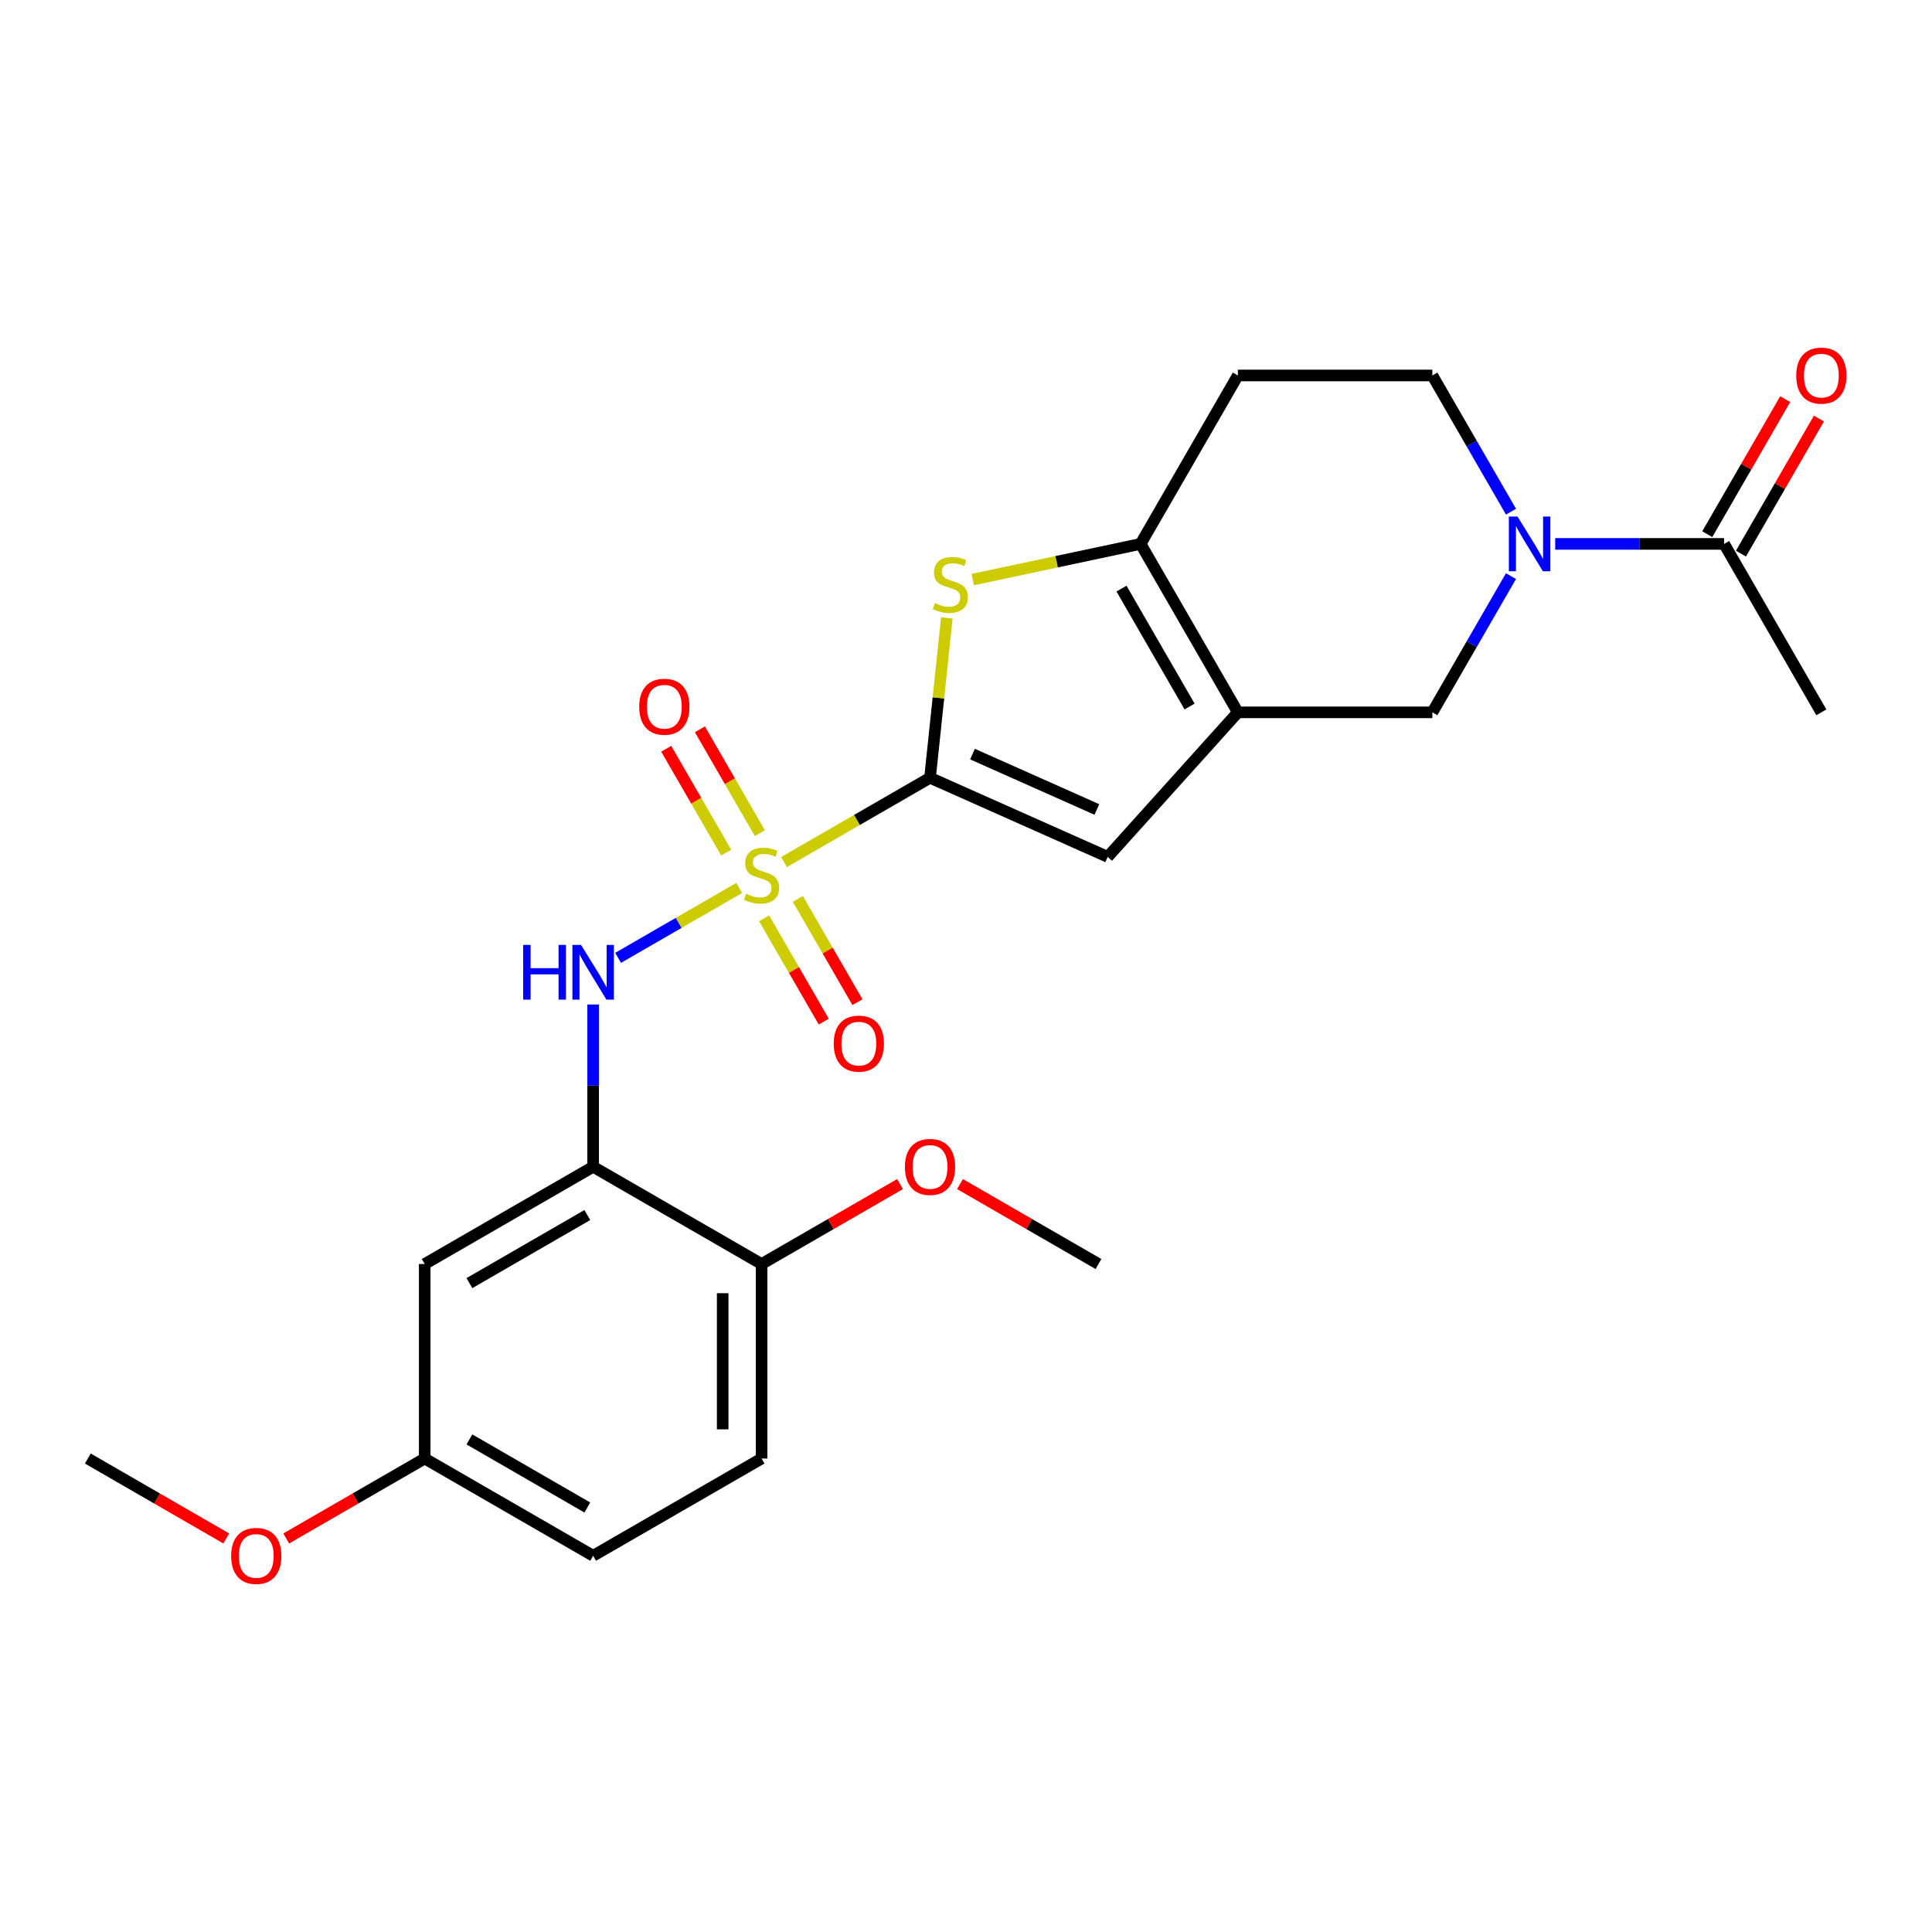 <?xml version='1.0' encoding='iso-8859-1'?>
<svg version='1.1' baseProfile='full'
              xmlns='http://www.w3.org/2000/svg'
                      xmlns:rdkit='http://www.rdkit.org/xml'
                      xmlns:xlink='http://www.w3.org/1999/xlink'
                  xml:space='preserve'
width='1000px' height='1000px' viewBox='0 0 1000 1000'>
<!-- END OF HEADER -->
<rect style='opacity:1.0;fill:#FFFFFF;stroke:none' width='1000' height='1000' x='0' y='0'> </rect>
<path class='bond-0' d='M 405.791,446.214 L 443.585,424.394' style='fill:none;fill-rule:evenodd;stroke:#CCCC00;stroke-width:6px;stroke-linecap:butt;stroke-linejoin:miter;stroke-opacity:1' />
<path class='bond-0' d='M 443.585,424.394 L 481.38,402.573' style='fill:none;fill-rule:evenodd;stroke:#000000;stroke-width:6px;stroke-linecap:butt;stroke-linejoin:miter;stroke-opacity:1' />
<path class='bond-5' d='M 382.598,459.605 L 351.265,477.695' style='fill:none;fill-rule:evenodd;stroke:#CCCC00;stroke-width:6px;stroke-linecap:butt;stroke-linejoin:miter;stroke-opacity:1' />
<path class='bond-5' d='M 351.265,477.695 L 319.932,495.785' style='fill:none;fill-rule:evenodd;stroke:#0000FF;stroke-width:6px;stroke-linecap:butt;stroke-linejoin:miter;stroke-opacity:1' />
<path class='bond-11' d='M 393.308,431.239 L 377.791,404.363' style='fill:none;fill-rule:evenodd;stroke:#CCCC00;stroke-width:6px;stroke-linecap:butt;stroke-linejoin:miter;stroke-opacity:1' />
<path class='bond-11' d='M 377.791,404.363 L 362.274,377.488' style='fill:none;fill-rule:evenodd;stroke:#FF0000;stroke-width:6px;stroke-linecap:butt;stroke-linejoin:miter;stroke-opacity:1' />
<path class='bond-11' d='M 375.871,441.307 L 360.354,414.431' style='fill:none;fill-rule:evenodd;stroke:#CCCC00;stroke-width:6px;stroke-linecap:butt;stroke-linejoin:miter;stroke-opacity:1' />
<path class='bond-11' d='M 360.354,414.431 L 344.837,387.555' style='fill:none;fill-rule:evenodd;stroke:#FF0000;stroke-width:6px;stroke-linecap:butt;stroke-linejoin:miter;stroke-opacity:1' />
<path class='bond-12' d='M 395.52,475.34 L 410.951,502.067' style='fill:none;fill-rule:evenodd;stroke:#CCCC00;stroke-width:6px;stroke-linecap:butt;stroke-linejoin:miter;stroke-opacity:1' />
<path class='bond-12' d='M 410.951,502.067 L 426.382,528.794' style='fill:none;fill-rule:evenodd;stroke:#FF0000;stroke-width:6px;stroke-linecap:butt;stroke-linejoin:miter;stroke-opacity:1' />
<path class='bond-12' d='M 412.957,465.273 L 428.388,492' style='fill:none;fill-rule:evenodd;stroke:#CCCC00;stroke-width:6px;stroke-linecap:butt;stroke-linejoin:miter;stroke-opacity:1' />
<path class='bond-12' d='M 428.388,492 L 443.819,518.726' style='fill:none;fill-rule:evenodd;stroke:#FF0000;stroke-width:6px;stroke-linecap:butt;stroke-linejoin:miter;stroke-opacity:1' />
<path class='bond-2' d='M 481.38,402.573 L 485.727,361.211' style='fill:none;fill-rule:evenodd;stroke:#000000;stroke-width:6px;stroke-linecap:butt;stroke-linejoin:miter;stroke-opacity:1' />
<path class='bond-2' d='M 485.727,361.211 L 490.074,319.849' style='fill:none;fill-rule:evenodd;stroke:#CCCC00;stroke-width:6px;stroke-linecap:butt;stroke-linejoin:miter;stroke-opacity:1' />
<path class='bond-4' d='M 481.38,402.573 L 573.348,443.521' style='fill:none;fill-rule:evenodd;stroke:#000000;stroke-width:6px;stroke-linecap:butt;stroke-linejoin:miter;stroke-opacity:1' />
<path class='bond-4' d='M 503.364,390.322 L 567.743,418.985' style='fill:none;fill-rule:evenodd;stroke:#000000;stroke-width:6px;stroke-linecap:butt;stroke-linejoin:miter;stroke-opacity:1' />
<path class='bond-1' d='M 640.712,368.706 L 573.348,443.521' style='fill:none;fill-rule:evenodd;stroke:#000000;stroke-width:6px;stroke-linecap:butt;stroke-linejoin:miter;stroke-opacity:1' />
<path class='bond-8' d='M 640.712,368.706 L 741.384,368.706' style='fill:none;fill-rule:evenodd;stroke:#000000;stroke-width:6px;stroke-linecap:butt;stroke-linejoin:miter;stroke-opacity:1' />
<path class='bond-25' d='M 640.712,368.706 L 590.375,281.521' style='fill:none;fill-rule:evenodd;stroke:#000000;stroke-width:6px;stroke-linecap:butt;stroke-linejoin:miter;stroke-opacity:1' />
<path class='bond-25' d='M 615.724,365.696 L 580.489,304.666' style='fill:none;fill-rule:evenodd;stroke:#000000;stroke-width:6px;stroke-linecap:butt;stroke-linejoin:miter;stroke-opacity:1' />
<path class='bond-3' d='M 503.499,299.987 L 546.937,290.754' style='fill:none;fill-rule:evenodd;stroke:#CCCC00;stroke-width:6px;stroke-linecap:butt;stroke-linejoin:miter;stroke-opacity:1' />
<path class='bond-3' d='M 546.937,290.754 L 590.375,281.521' style='fill:none;fill-rule:evenodd;stroke:#000000;stroke-width:6px;stroke-linecap:butt;stroke-linejoin:miter;stroke-opacity:1' />
<path class='bond-13' d='M 590.375,281.521 L 640.712,194.336' style='fill:none;fill-rule:evenodd;stroke:#000000;stroke-width:6px;stroke-linecap:butt;stroke-linejoin:miter;stroke-opacity:1' />
<path class='bond-7' d='M 307.01,519.923 L 307.01,561.921' style='fill:none;fill-rule:evenodd;stroke:#0000FF;stroke-width:6px;stroke-linecap:butt;stroke-linejoin:miter;stroke-opacity:1' />
<path class='bond-7' d='M 307.01,561.921 L 307.01,603.919' style='fill:none;fill-rule:evenodd;stroke:#000000;stroke-width:6px;stroke-linecap:butt;stroke-linejoin:miter;stroke-opacity:1' />
<path class='bond-6' d='M 782.092,298.198 L 761.738,333.452' style='fill:none;fill-rule:evenodd;stroke:#0000FF;stroke-width:6px;stroke-linecap:butt;stroke-linejoin:miter;stroke-opacity:1' />
<path class='bond-6' d='M 761.738,333.452 L 741.384,368.706' style='fill:none;fill-rule:evenodd;stroke:#000000;stroke-width:6px;stroke-linecap:butt;stroke-linejoin:miter;stroke-opacity:1' />
<path class='bond-9' d='M 804.977,281.521 L 848.685,281.521' style='fill:none;fill-rule:evenodd;stroke:#0000FF;stroke-width:6px;stroke-linecap:butt;stroke-linejoin:miter;stroke-opacity:1' />
<path class='bond-9' d='M 848.685,281.521 L 892.393,281.521' style='fill:none;fill-rule:evenodd;stroke:#000000;stroke-width:6px;stroke-linecap:butt;stroke-linejoin:miter;stroke-opacity:1' />
<path class='bond-27' d='M 782.092,264.845 L 761.738,229.59' style='fill:none;fill-rule:evenodd;stroke:#0000FF;stroke-width:6px;stroke-linecap:butt;stroke-linejoin:miter;stroke-opacity:1' />
<path class='bond-27' d='M 761.738,229.59 L 741.384,194.336' style='fill:none;fill-rule:evenodd;stroke:#000000;stroke-width:6px;stroke-linecap:butt;stroke-linejoin:miter;stroke-opacity:1' />
<path class='bond-10' d='M 307.01,603.919 L 219.825,654.255' style='fill:none;fill-rule:evenodd;stroke:#000000;stroke-width:6px;stroke-linecap:butt;stroke-linejoin:miter;stroke-opacity:1' />
<path class='bond-10' d='M 303.999,628.906 L 242.97,664.141' style='fill:none;fill-rule:evenodd;stroke:#000000;stroke-width:6px;stroke-linecap:butt;stroke-linejoin:miter;stroke-opacity:1' />
<path class='bond-15' d='M 307.01,603.919 L 394.195,654.255' style='fill:none;fill-rule:evenodd;stroke:#000000;stroke-width:6px;stroke-linecap:butt;stroke-linejoin:miter;stroke-opacity:1' />
<path class='bond-16' d='M 901.111,286.555 L 921.292,251.601' style='fill:none;fill-rule:evenodd;stroke:#000000;stroke-width:6px;stroke-linecap:butt;stroke-linejoin:miter;stroke-opacity:1' />
<path class='bond-16' d='M 921.292,251.601 L 941.473,216.647' style='fill:none;fill-rule:evenodd;stroke:#FF0000;stroke-width:6px;stroke-linecap:butt;stroke-linejoin:miter;stroke-opacity:1' />
<path class='bond-16' d='M 883.674,276.488 L 903.855,241.534' style='fill:none;fill-rule:evenodd;stroke:#000000;stroke-width:6px;stroke-linecap:butt;stroke-linejoin:miter;stroke-opacity:1' />
<path class='bond-16' d='M 903.855,241.534 L 924.036,206.58' style='fill:none;fill-rule:evenodd;stroke:#FF0000;stroke-width:6px;stroke-linecap:butt;stroke-linejoin:miter;stroke-opacity:1' />
<path class='bond-22' d='M 892.393,281.521 L 942.729,368.706' style='fill:none;fill-rule:evenodd;stroke:#000000;stroke-width:6px;stroke-linecap:butt;stroke-linejoin:miter;stroke-opacity:1' />
<path class='bond-18' d='M 219.825,654.255 L 219.825,754.927' style='fill:none;fill-rule:evenodd;stroke:#000000;stroke-width:6px;stroke-linecap:butt;stroke-linejoin:miter;stroke-opacity:1' />
<path class='bond-14' d='M 640.712,194.336 L 741.384,194.336' style='fill:none;fill-rule:evenodd;stroke:#000000;stroke-width:6px;stroke-linecap:butt;stroke-linejoin:miter;stroke-opacity:1' />
<path class='bond-17' d='M 394.195,654.255 L 394.195,754.927' style='fill:none;fill-rule:evenodd;stroke:#000000;stroke-width:6px;stroke-linecap:butt;stroke-linejoin:miter;stroke-opacity:1' />
<path class='bond-17' d='M 374.06,669.356 L 374.06,739.827' style='fill:none;fill-rule:evenodd;stroke:#000000;stroke-width:6px;stroke-linecap:butt;stroke-linejoin:miter;stroke-opacity:1' />
<path class='bond-20' d='M 394.195,654.255 L 430.029,633.566' style='fill:none;fill-rule:evenodd;stroke:#000000;stroke-width:6px;stroke-linecap:butt;stroke-linejoin:miter;stroke-opacity:1' />
<path class='bond-20' d='M 430.029,633.566 L 465.863,612.877' style='fill:none;fill-rule:evenodd;stroke:#FF0000;stroke-width:6px;stroke-linecap:butt;stroke-linejoin:miter;stroke-opacity:1' />
<path class='bond-19' d='M 394.195,754.927 L 307.01,805.264' style='fill:none;fill-rule:evenodd;stroke:#000000;stroke-width:6px;stroke-linecap:butt;stroke-linejoin:miter;stroke-opacity:1' />
<path class='bond-21' d='M 219.825,754.927 L 183.99,775.616' style='fill:none;fill-rule:evenodd;stroke:#000000;stroke-width:6px;stroke-linecap:butt;stroke-linejoin:miter;stroke-opacity:1' />
<path class='bond-21' d='M 183.99,775.616 L 148.156,796.305' style='fill:none;fill-rule:evenodd;stroke:#FF0000;stroke-width:6px;stroke-linecap:butt;stroke-linejoin:miter;stroke-opacity:1' />
<path class='bond-26' d='M 219.825,754.927 L 307.01,805.264' style='fill:none;fill-rule:evenodd;stroke:#000000;stroke-width:6px;stroke-linecap:butt;stroke-linejoin:miter;stroke-opacity:1' />
<path class='bond-26' d='M 242.97,745.041 L 303.999,780.276' style='fill:none;fill-rule:evenodd;stroke:#000000;stroke-width:6px;stroke-linecap:butt;stroke-linejoin:miter;stroke-opacity:1' />
<path class='bond-23' d='M 496.896,612.877 L 532.73,633.566' style='fill:none;fill-rule:evenodd;stroke:#FF0000;stroke-width:6px;stroke-linecap:butt;stroke-linejoin:miter;stroke-opacity:1' />
<path class='bond-23' d='M 532.73,633.566 L 568.565,654.255' style='fill:none;fill-rule:evenodd;stroke:#000000;stroke-width:6px;stroke-linecap:butt;stroke-linejoin:miter;stroke-opacity:1' />
<path class='bond-24' d='M 117.123,796.305 L 81.289,775.616' style='fill:none;fill-rule:evenodd;stroke:#FF0000;stroke-width:6px;stroke-linecap:butt;stroke-linejoin:miter;stroke-opacity:1' />
<path class='bond-24' d='M 81.289,775.616 L 45.455,754.927' style='fill:none;fill-rule:evenodd;stroke:#000000;stroke-width:6px;stroke-linecap:butt;stroke-linejoin:miter;stroke-opacity:1' />
<path  class='atom-0' d='M 386.195 462.63
Q 386.515 462.75, 387.835 463.31
Q 389.155 463.87, 390.595 464.23
Q 392.075 464.55, 393.515 464.55
Q 396.195 464.55, 397.755 463.27
Q 399.315 461.95, 399.315 459.67
Q 399.315 458.11, 398.515 457.15
Q 397.755 456.19, 396.555 455.67
Q 395.355 455.15, 393.355 454.55
Q 390.835 453.79, 389.315 453.07
Q 387.835 452.35, 386.755 450.83
Q 385.715 449.31, 385.715 446.75
Q 385.715 443.19, 388.115 440.99
Q 390.555 438.79, 395.355 438.79
Q 398.635 438.79, 402.355 440.35
L 401.435 443.43
Q 398.035 442.03, 395.475 442.03
Q 392.715 442.03, 391.195 443.19
Q 389.675 444.31, 389.715 446.27
Q 389.715 447.79, 390.475 448.71
Q 391.275 449.63, 392.395 450.15
Q 393.555 450.67, 395.475 451.27
Q 398.035 452.07, 399.555 452.87
Q 401.075 453.67, 402.155 455.31
Q 403.275 456.91, 403.275 459.67
Q 403.275 463.59, 400.635 465.71
Q 398.035 467.79, 393.675 467.79
Q 391.155 467.79, 389.235 467.23
Q 387.355 466.71, 385.115 465.79
L 386.195 462.63
' fill='#CCCC00'/>
<path  class='atom-3' d='M 483.903 312.172
Q 484.223 312.292, 485.543 312.852
Q 486.863 313.412, 488.303 313.772
Q 489.783 314.092, 491.223 314.092
Q 493.903 314.092, 495.463 312.812
Q 497.023 311.492, 497.023 309.212
Q 497.023 307.652, 496.223 306.692
Q 495.463 305.732, 494.263 305.212
Q 493.063 304.692, 491.063 304.092
Q 488.543 303.332, 487.023 302.612
Q 485.543 301.892, 484.463 300.372
Q 483.423 298.852, 483.423 296.292
Q 483.423 292.732, 485.823 290.532
Q 488.263 288.332, 493.063 288.332
Q 496.343 288.332, 500.063 289.892
L 499.143 292.972
Q 495.743 291.572, 493.183 291.572
Q 490.423 291.572, 488.903 292.732
Q 487.383 293.852, 487.423 295.812
Q 487.423 297.332, 488.183 298.252
Q 488.983 299.172, 490.103 299.692
Q 491.263 300.212, 493.183 300.812
Q 495.743 301.612, 497.263 302.412
Q 498.783 303.212, 499.863 304.852
Q 500.983 306.452, 500.983 309.212
Q 500.983 313.132, 498.343 315.252
Q 495.743 317.332, 491.383 317.332
Q 488.863 317.332, 486.943 316.772
Q 485.063 316.252, 482.823 315.332
L 483.903 312.172
' fill='#CCCC00'/>
<path  class='atom-6' d='M 270.79 489.086
L 274.63 489.086
L 274.63 501.126
L 289.11 501.126
L 289.11 489.086
L 292.95 489.086
L 292.95 517.406
L 289.11 517.406
L 289.11 504.326
L 274.63 504.326
L 274.63 517.406
L 270.79 517.406
L 270.79 489.086
' fill='#0000FF'/>
<path  class='atom-6' d='M 300.75 489.086
L 310.03 504.086
Q 310.95 505.566, 312.43 508.246
Q 313.91 510.926, 313.99 511.086
L 313.99 489.086
L 317.75 489.086
L 317.75 517.406
L 313.87 517.406
L 303.91 501.006
Q 302.75 499.086, 301.51 496.886
Q 300.31 494.686, 299.95 494.006
L 299.95 517.406
L 296.27 517.406
L 296.27 489.086
L 300.75 489.086
' fill='#0000FF'/>
<path  class='atom-7' d='M 785.46 267.361
L 794.74 282.361
Q 795.66 283.841, 797.14 286.521
Q 798.62 289.201, 798.7 289.361
L 798.7 267.361
L 802.46 267.361
L 802.46 295.681
L 798.58 295.681
L 788.62 279.281
Q 787.46 277.361, 786.22 275.161
Q 785.02 272.961, 784.66 272.281
L 784.66 295.681
L 780.98 295.681
L 780.98 267.361
L 785.46 267.361
' fill='#0000FF'/>
<path  class='atom-12' d='M 330.858 365.805
Q 330.858 359.005, 334.218 355.205
Q 337.578 351.405, 343.858 351.405
Q 350.138 351.405, 353.498 355.205
Q 356.858 359.005, 356.858 365.805
Q 356.858 372.685, 353.458 376.605
Q 350.058 380.485, 343.858 380.485
Q 337.618 380.485, 334.218 376.605
Q 330.858 372.725, 330.858 365.805
M 343.858 377.285
Q 348.178 377.285, 350.498 374.405
Q 352.858 371.485, 352.858 365.805
Q 352.858 360.245, 350.498 357.445
Q 348.178 354.605, 343.858 354.605
Q 339.538 354.605, 337.178 357.405
Q 334.858 360.205, 334.858 365.805
Q 334.858 371.525, 337.178 374.405
Q 339.538 377.285, 343.858 377.285
' fill='#FF0000'/>
<path  class='atom-13' d='M 431.531 540.175
Q 431.531 533.375, 434.891 529.575
Q 438.251 525.775, 444.531 525.775
Q 450.811 525.775, 454.171 529.575
Q 457.531 533.375, 457.531 540.175
Q 457.531 547.055, 454.131 550.975
Q 450.731 554.855, 444.531 554.855
Q 438.291 554.855, 434.891 550.975
Q 431.531 547.095, 431.531 540.175
M 444.531 551.655
Q 448.851 551.655, 451.171 548.775
Q 453.531 545.855, 453.531 540.175
Q 453.531 534.615, 451.171 531.815
Q 448.851 528.975, 444.531 528.975
Q 440.211 528.975, 437.851 531.775
Q 435.531 534.575, 435.531 540.175
Q 435.531 545.895, 437.851 548.775
Q 440.211 551.655, 444.531 551.655
' fill='#FF0000'/>
<path  class='atom-17' d='M 929.729 194.416
Q 929.729 187.616, 933.089 183.816
Q 936.449 180.016, 942.729 180.016
Q 949.009 180.016, 952.369 183.816
Q 955.729 187.616, 955.729 194.416
Q 955.729 201.296, 952.329 205.216
Q 948.929 209.096, 942.729 209.096
Q 936.489 209.096, 933.089 205.216
Q 929.729 201.336, 929.729 194.416
M 942.729 205.896
Q 947.049 205.896, 949.369 203.016
Q 951.729 200.096, 951.729 194.416
Q 951.729 188.856, 949.369 186.056
Q 947.049 183.216, 942.729 183.216
Q 938.409 183.216, 936.049 186.016
Q 933.729 188.816, 933.729 194.416
Q 933.729 200.136, 936.049 203.016
Q 938.409 205.896, 942.729 205.896
' fill='#FF0000'/>
<path  class='atom-21' d='M 468.38 603.999
Q 468.38 597.199, 471.74 593.399
Q 475.1 589.599, 481.38 589.599
Q 487.66 589.599, 491.02 593.399
Q 494.38 597.199, 494.38 603.999
Q 494.38 610.879, 490.98 614.799
Q 487.58 618.679, 481.38 618.679
Q 475.14 618.679, 471.74 614.799
Q 468.38 610.919, 468.38 603.999
M 481.38 615.479
Q 485.7 615.479, 488.02 612.599
Q 490.38 609.679, 490.38 603.999
Q 490.38 598.439, 488.02 595.639
Q 485.7 592.799, 481.38 592.799
Q 477.06 592.799, 474.7 595.599
Q 472.38 598.399, 472.38 603.999
Q 472.38 609.719, 474.7 612.599
Q 477.06 615.479, 481.38 615.479
' fill='#FF0000'/>
<path  class='atom-22' d='M 119.64 805.344
Q 119.64 798.544, 123 794.744
Q 126.36 790.944, 132.64 790.944
Q 138.92 790.944, 142.28 794.744
Q 145.64 798.544, 145.64 805.344
Q 145.64 812.224, 142.24 816.144
Q 138.84 820.024, 132.64 820.024
Q 126.4 820.024, 123 816.144
Q 119.64 812.264, 119.64 805.344
M 132.64 816.824
Q 136.96 816.824, 139.28 813.944
Q 141.64 811.024, 141.64 805.344
Q 141.64 799.784, 139.28 796.984
Q 136.96 794.144, 132.64 794.144
Q 128.32 794.144, 125.96 796.944
Q 123.64 799.744, 123.64 805.344
Q 123.64 811.064, 125.96 813.944
Q 128.32 816.824, 132.64 816.824
' fill='#FF0000'/>
</svg>
